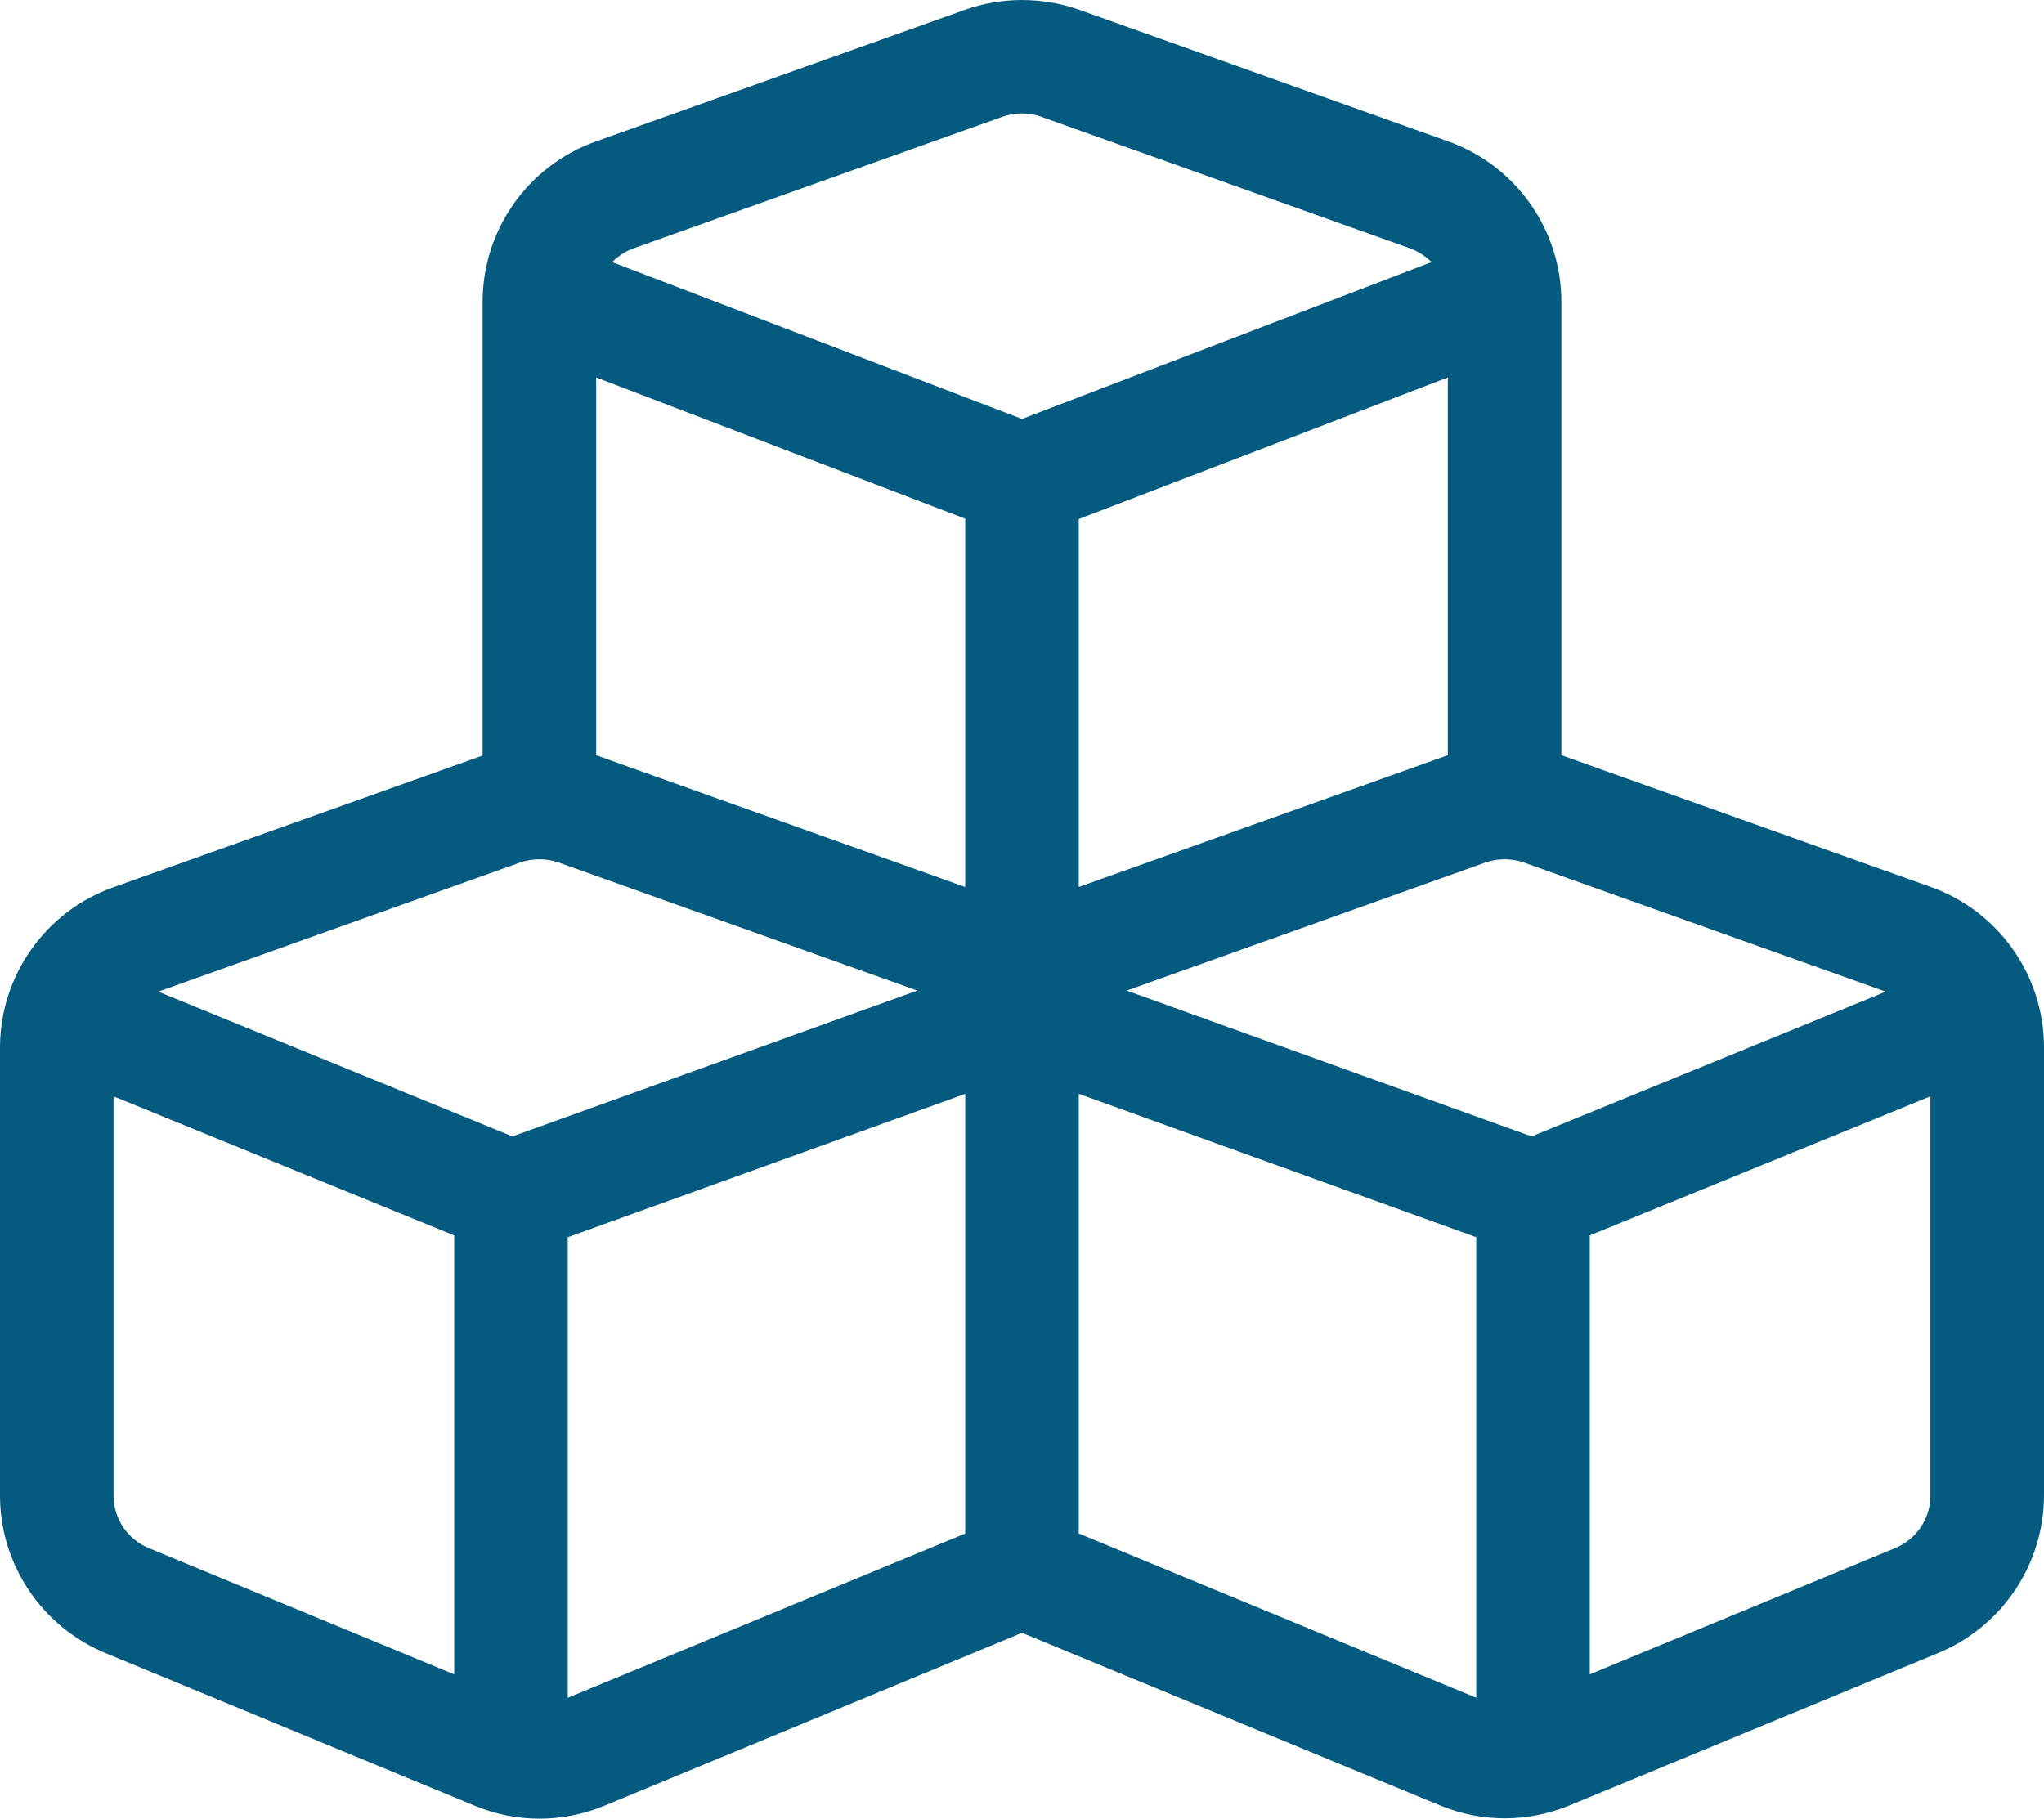<?xml version="1.0" encoding="UTF-8"?>
<svg id="a" data-name="Ebene 1" xmlns="http://www.w3.org/2000/svg" viewBox="0 0 576 512.55">
  <defs>
    <style>
      .b {
        fill: #045a7f;
      }
    </style>
  </defs>
  <path class="b" d="M293.4,32.87c-3.5-1.2-7.3-1.2-10.8,0l-104,37.1c-2.3.8-4.4,2.2-6.1,3.9l115.5,44.2,115.4-44.2c-1.7-1.7-3.7-3-6.1-3.9l-104-37.1h.1ZM168,212.88h.1l103.9,37.1v-103.8l-104-39.8v106.5ZM304,249.97l103.9-37.1h.1v-106.5l-104,39.9v103.8-.1ZM440,85.07v127.8h.1l104,37.1c19.1,6.8,31.9,24.9,31.9,45.2v126.2c0,19.4-11.7,36.9-29.6,44.4l-104,43c-11.8,4.9-25,4.9-36.7,0l-117.7-48.6-117.6,48.7c-11.8,4.9-25,4.9-36.7,0l-104-43c-18-7.5-29.7-25-29.7-44.4v-126.2c0-20.3,12.8-38.4,31.9-45.2l104-37.1h.1v-127.9c0-20.3,12.8-38.4,31.9-45.2L271.9,2.78c10.4-3.7,21.8-3.7,32.3,0l104,37.1c19,6.8,31.8,24.9,31.8,45.2ZM272,308.28l-112,40.4v129.8l112-46.3v-123.9h0ZM41.9,436.28l86.1,35.6v-123.7l-96-39.2v112.5c0,6.5,3.9,12.3,9.9,14.8h0ZM416,478.47v-129.8l-112-40.4v123.9l112,46.3ZM448,471.87l86.1-35.6c6-2.5,9.9-8.3,9.9-14.8v-112.5l-96,39.2v123.7ZM157.4,243.07c-3.5-1.2-7.3-1.2-10.8,0l-102,36.4,99.8,40.8,114.1-41.1-101.1-36.1ZM418.6,243.07l-101.1,36.1,114.1,41.1,99.8-40.8-102-36.4c-3.5-1.2-7.3-1.2-10.8,0Z"/>
</svg>